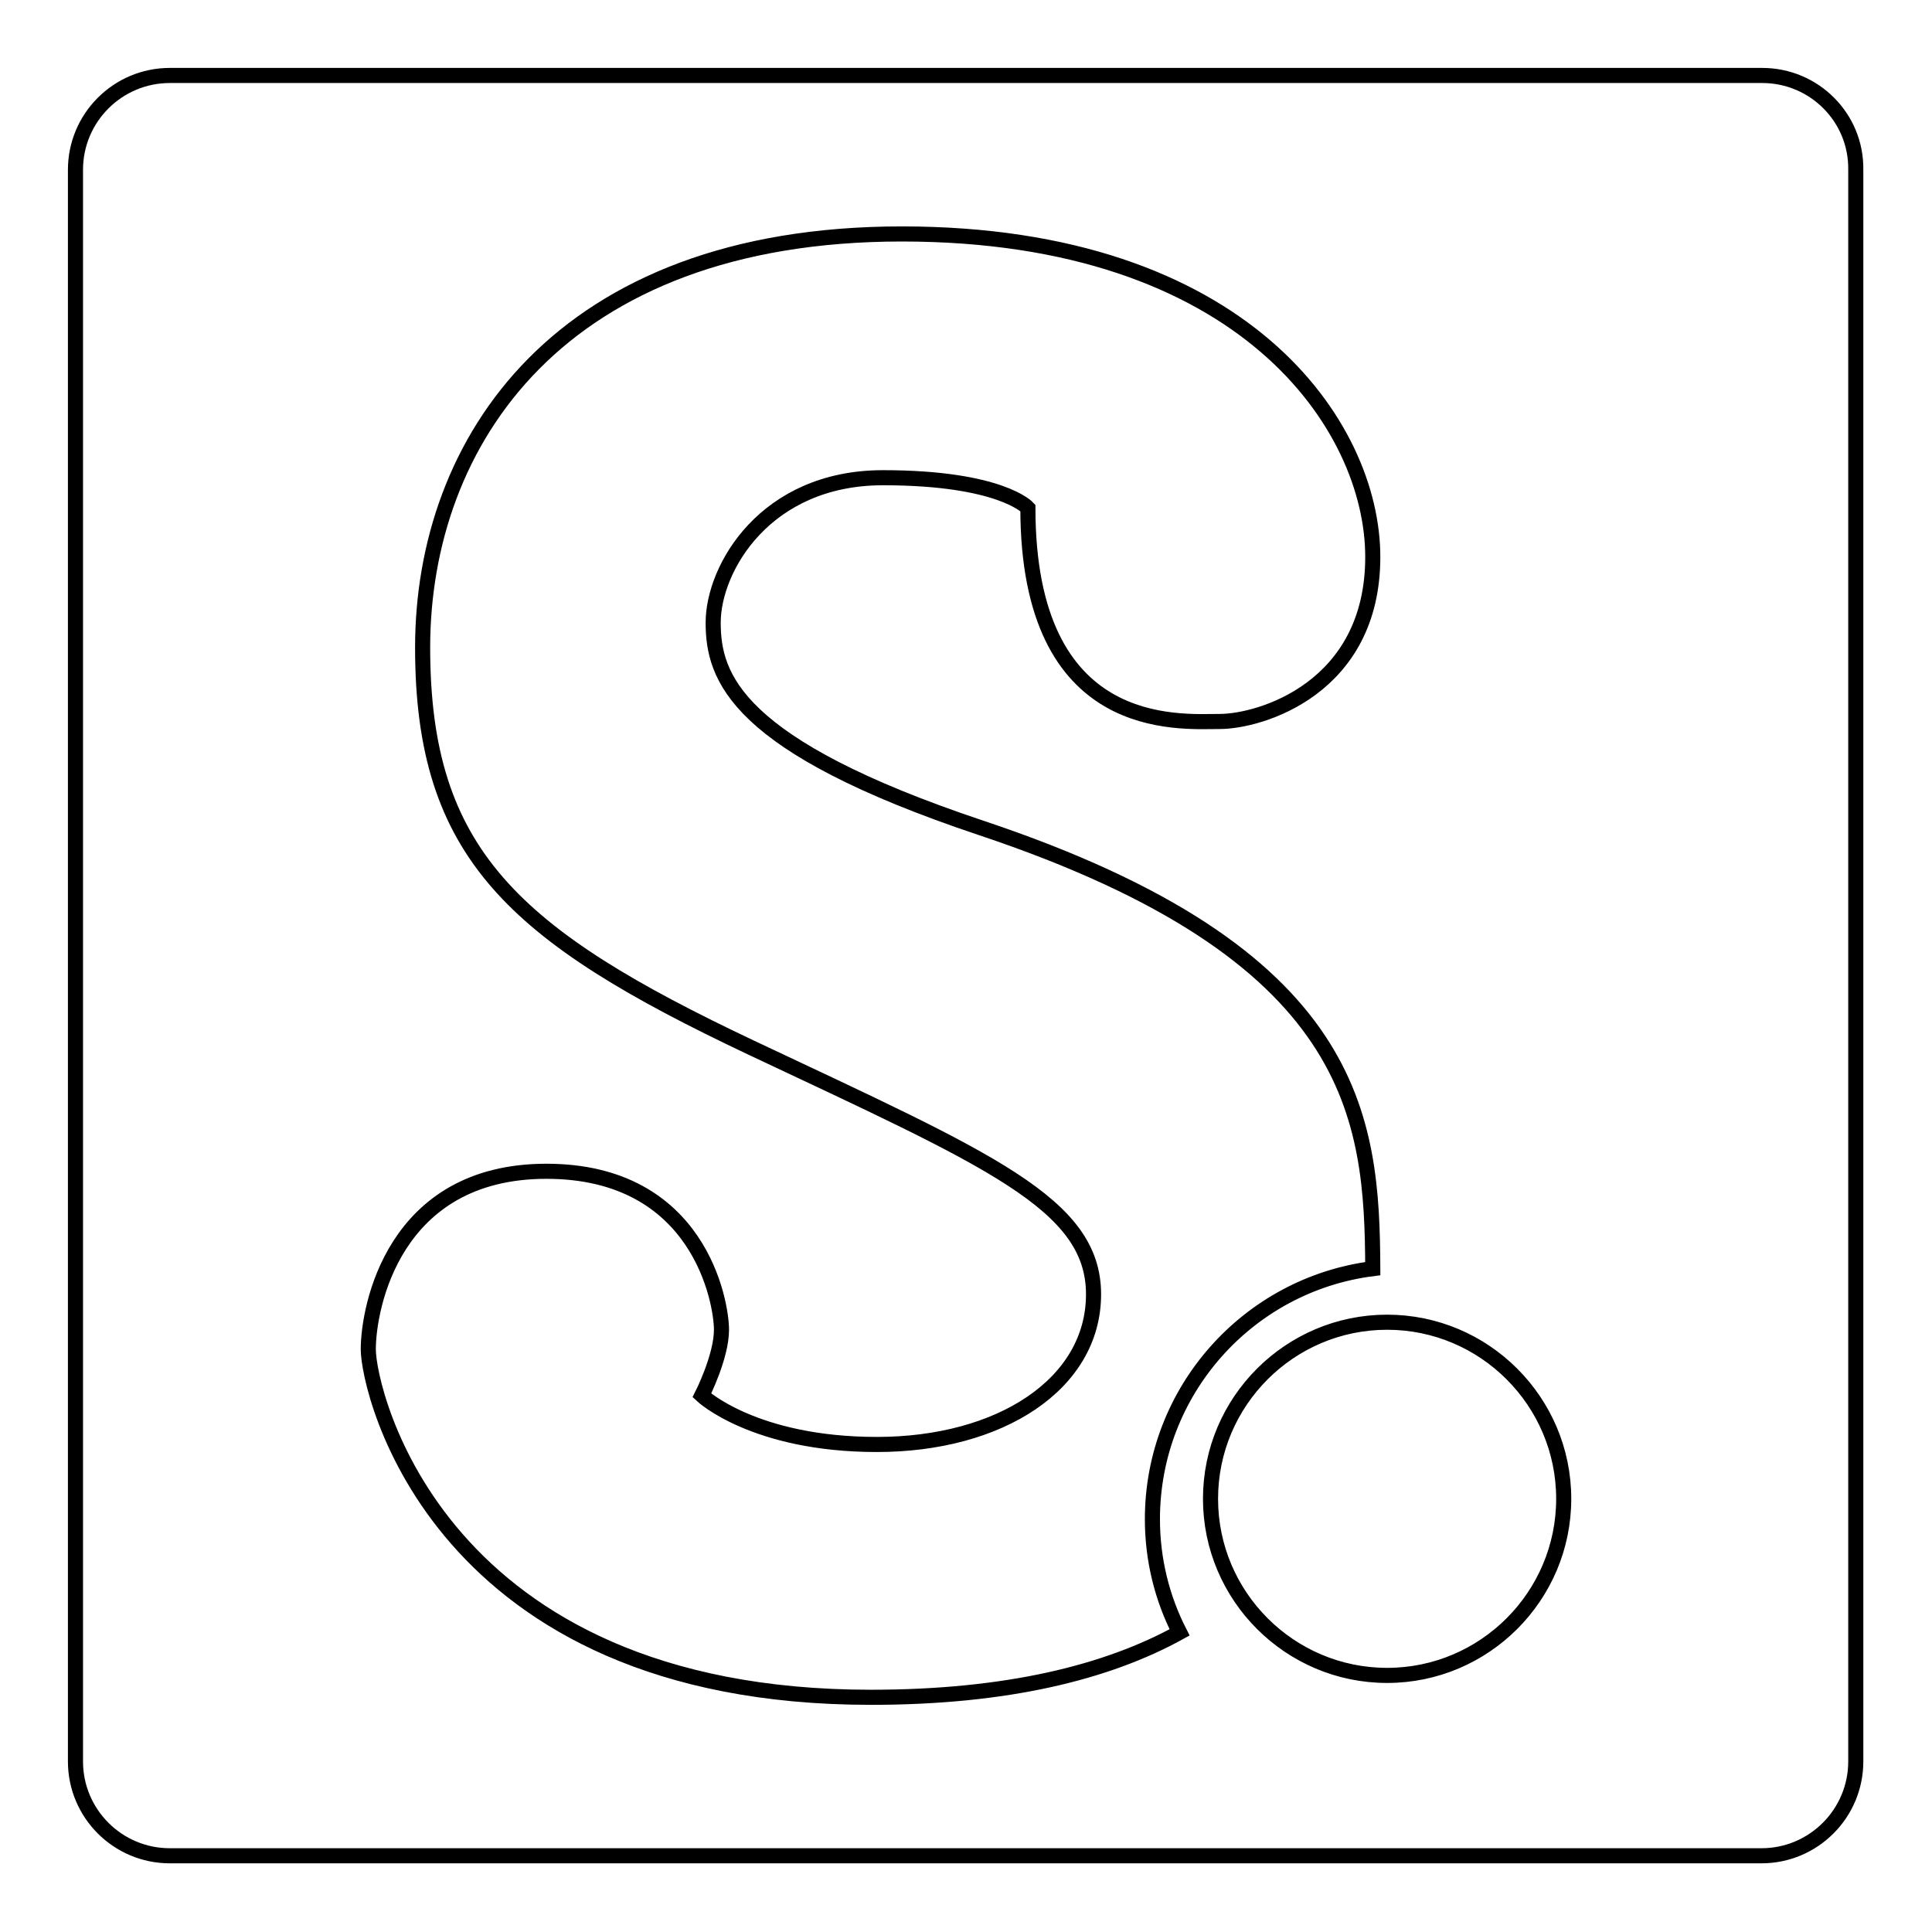 <?xml version="1.0" encoding="utf-8"?>
<!-- Svg Vector Icons : http://www.onlinewebfonts.com/icon -->
<!DOCTYPE svg PUBLIC "-//W3C//DTD SVG 1.1//EN" "http://www.w3.org/Graphics/SVG/1.1/DTD/svg11.dtd">
<svg version="1.1" xmlns="http://www.w3.org/2000/svg" xmlns:xlink="http://www.w3.org/1999/xlink" x="0px" y="0px" viewBox="0 0 256 256" enable-background="new 0 0 256 256" xml:space="preserve">
<g><g><g><path stroke-width="2" fill-opacity="0" stroke="#000000"  d="M233.5,10H22.5C15.6,10,10,15.6,10,22.5v210.9c0,6.9,5.6,12.5,12.5,12.5h210.9c6.9,0,12.5-5.6,12.5-12.5V22.5C246,15.6,240.4,10,233.5,10z M115.4,224.9c-57.5,0-66.6-40.6-66.6-46.1s3.3-23.6,23.6-23.6c20.3,0,23.2,17.4,23.2,21c0,3.6-2.6,8.7-2.6,8.7s6.9,6.5,23.2,6.5c16.3,0,28.7-8,28.7-19.9c0-12-13.8-17.8-45.4-32.7c-31.5-14.9-43.5-25.7-43.5-53c0-27.2,18.1-54.8,63.5-54.8c45.3,0,62.4,25.4,62.4,42.8c0,17.4-14.9,21.8-20.3,21.8c-5.4,0-25.4,1.8-25.4-28.3c0,0-3.6-4-19.2-4c-15.6,0-22.5,12-22.5,19.2c0,7.2,2.9,16.3,35.5,27.2c50,16.7,51.8,38.4,51.9,58.4c-16.5,2.1-29.2,16.2-29.2,33.2c0,5.4,1.3,10.5,3.6,15C146.7,221.6,133.4,224.9,115.4,224.9z M183.8,222c-12.9,0-23.4-10.5-23.4-23.4c0-12.9,10.5-23.4,23.4-23.4c12.9,0,23.4,10.5,23.4,23.4C207.2,211.5,196.7,222,183.8,222z"/></g><g></g><g></g><g></g><g></g><g></g><g></g><g></g><g></g><g></g><g></g><g></g><g></g><g></g><g></g><g></g></g></g>
</svg>